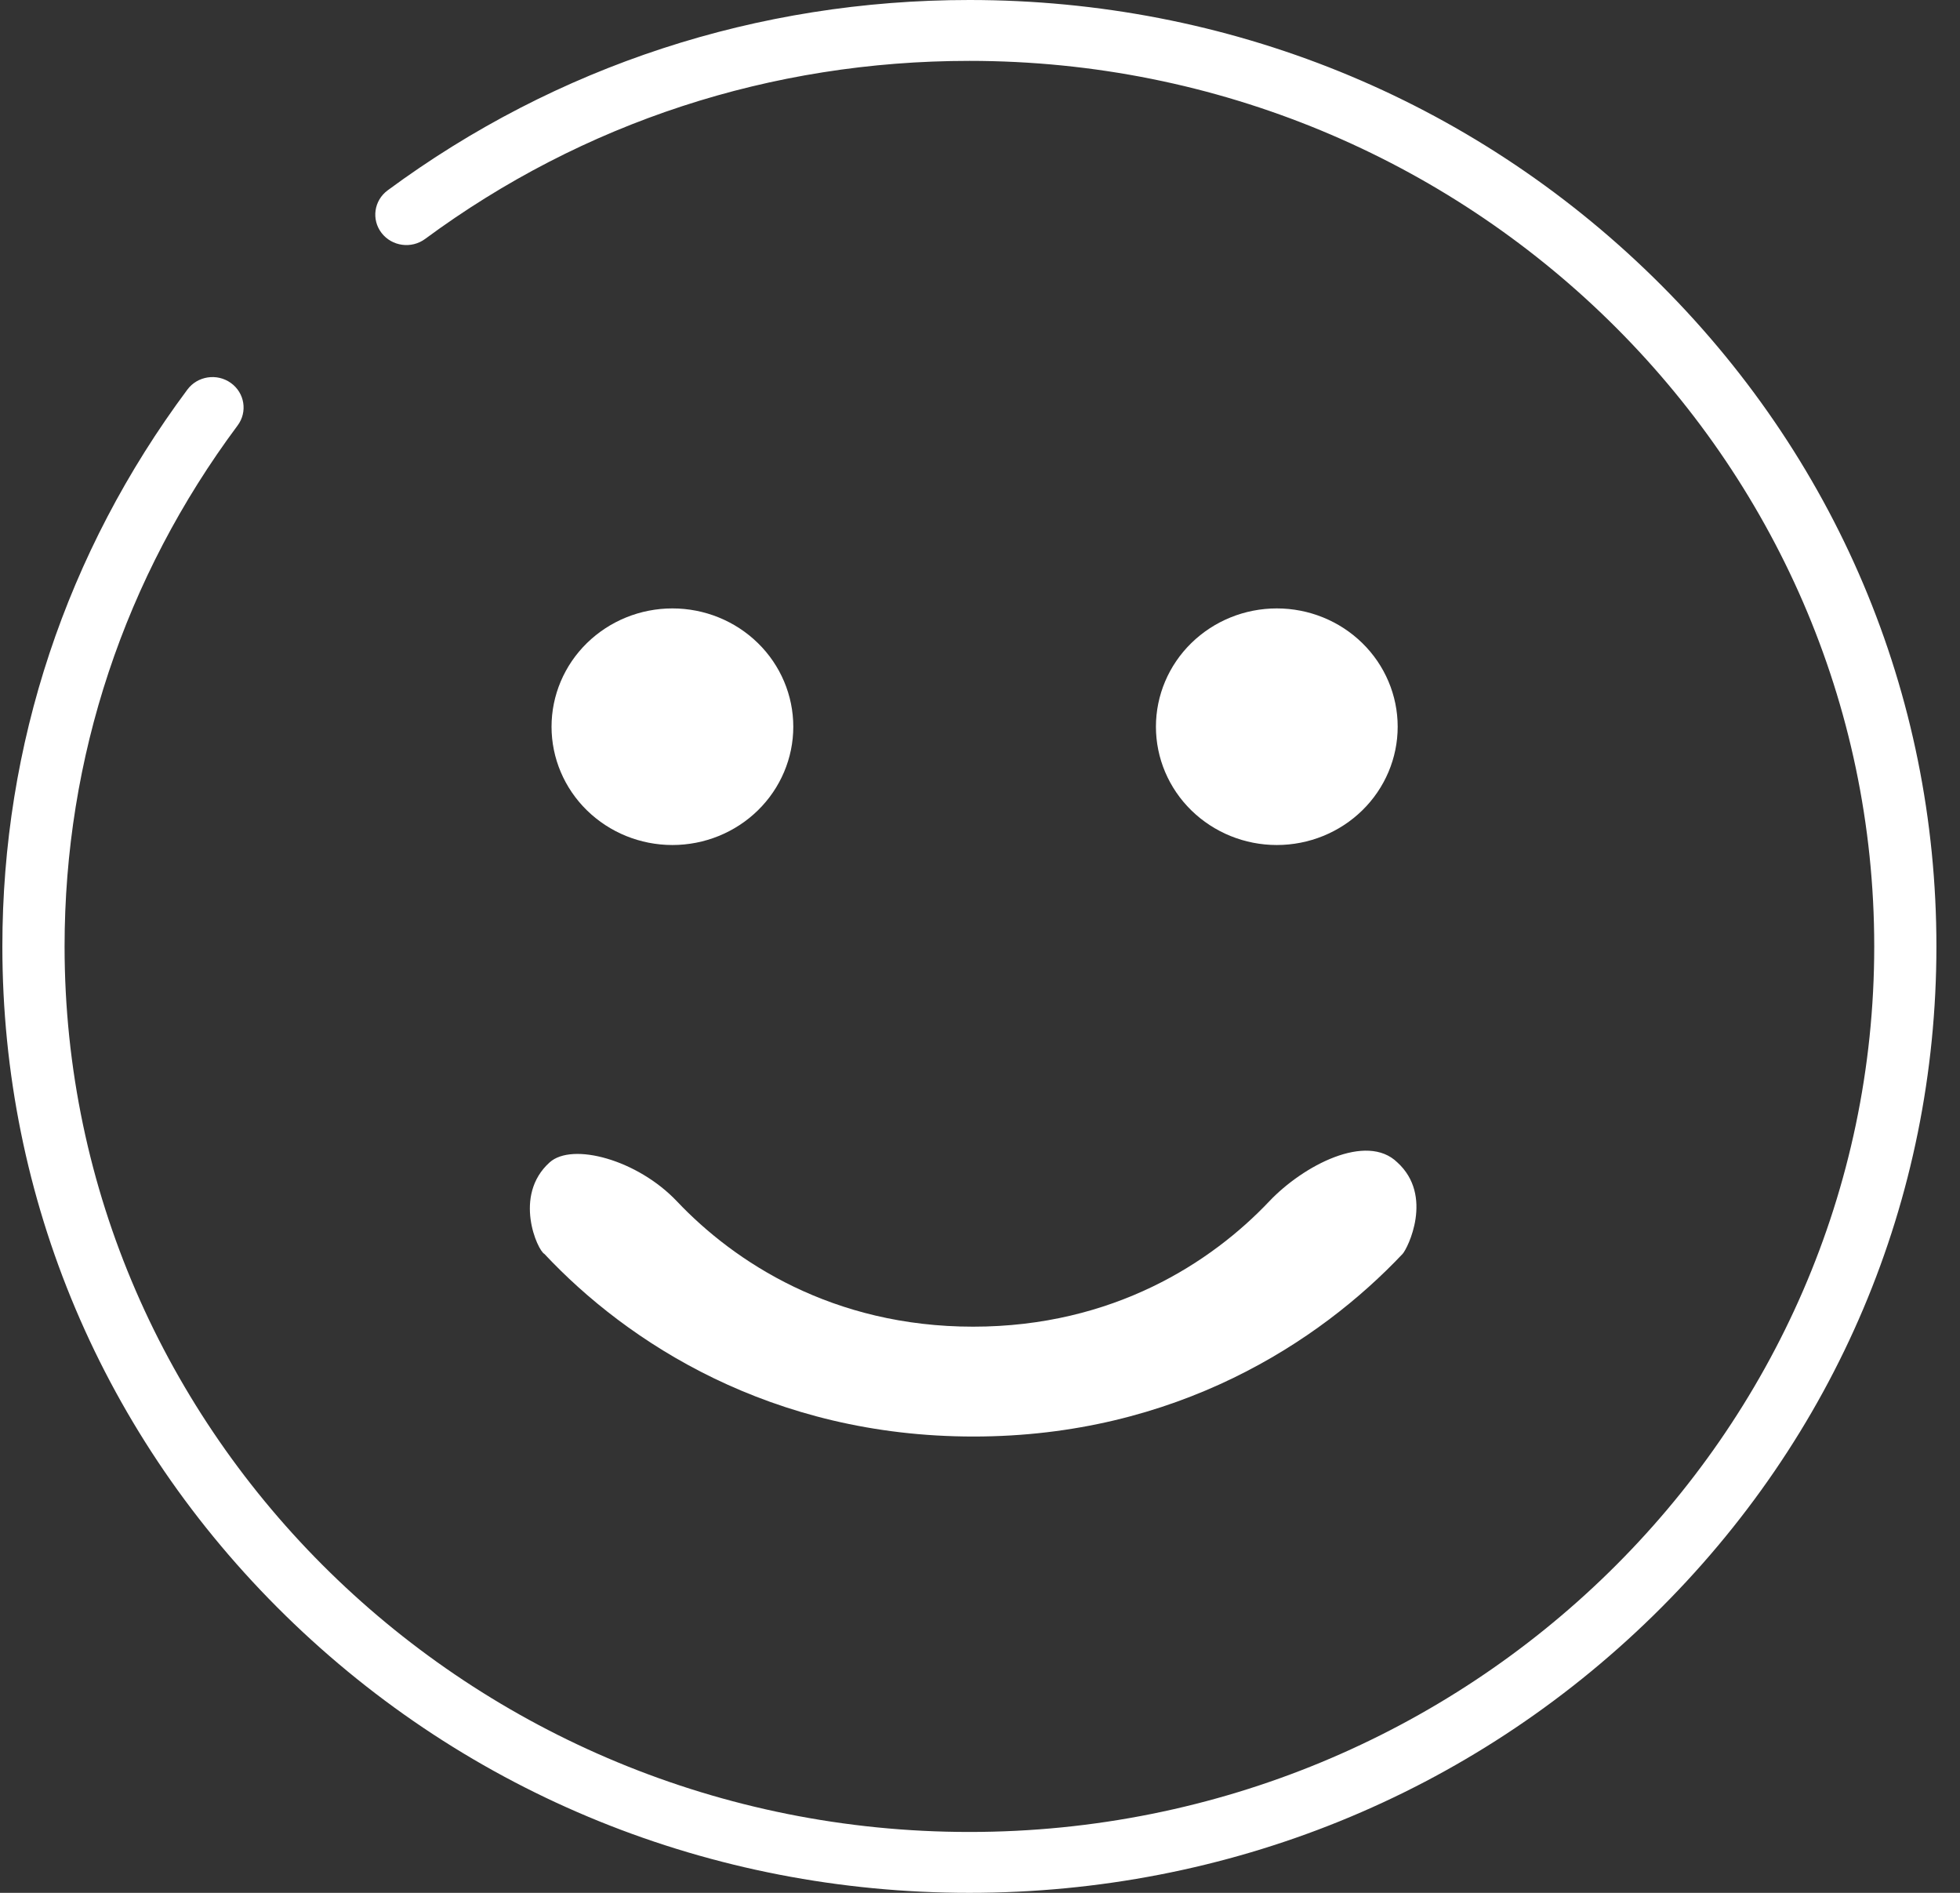 <svg width="58" height="56" viewBox="0 0 58 56" fill="none" xmlns="http://www.w3.org/2000/svg">
<rect x="0" y="0" width="58" height="56" fill="#333333" stroke="none"/>
<g clip-path="url(#clip0_2602_10602)">
<path d="M48.921 8.201C43.516 2.912 36.33 0 28.686 0C22.417 0 16.464 1.947 11.472 5.631C11.066 5.93 10.985 6.495 11.291 6.892C11.598 7.289 12.174 7.368 12.58 7.069C17.25 3.622 22.82 1.801 28.686 1.801C43.451 1.801 55.462 13.554 55.462 28C55.462 42.446 43.451 54.199 28.686 54.199C13.922 54.199 1.911 42.446 1.911 28C1.911 22.415 3.682 17.085 7.032 12.587C7.331 12.185 7.241 11.622 6.83 11.329C6.42 11.036 5.844 11.124 5.545 11.526C1.963 16.335 0.07 22.032 0.07 28C0.07 35.479 3.047 42.511 8.452 47.799C13.857 53.088 21.043 56 28.686 56C36.33 56 43.516 53.087 48.921 47.799C54.326 42.511 57.302 35.479 57.302 28C57.303 20.521 54.326 13.489 48.921 8.201Z" fill="white"/>
<path d="M28.796 39.25C24.638 39.25 21.731 37.336 20.032 35.542C18.861 34.306 16.932 33.79 16.265 34.389C15.17 35.373 15.91 37 16.109 37.097C18.557 39.711 22.816 42.5 28.807 42.5C34.798 42.5 39.046 39.7 41.505 37.097C41.654 36.939 42.433 35.373 41.349 34.389C40.438 33.5 38.566 34.481 37.559 35.542C35.861 37.336 32.954 39.25 28.796 39.25Z" fill="white"/>
<path d="M17.369 19.025C16.698 19.681 16.321 20.572 16.321 21.5C16.321 22.428 16.698 23.319 17.369 23.975C18.04 24.631 18.949 25 19.898 25C20.847 25 21.757 24.631 22.427 23.975C23.098 23.319 23.475 22.428 23.475 21.5C23.475 20.572 23.098 19.681 22.427 19.025C21.757 18.369 20.847 18 19.898 18C18.949 18 18.04 18.369 17.369 19.025Z" fill="white"/>
<path d="M40.312 19.025C39.642 18.369 38.732 18 37.783 18C36.834 18 35.925 18.369 35.254 19.025C34.583 19.681 34.206 20.572 34.206 21.5C34.206 22.428 34.583 23.319 35.254 23.975C35.925 24.631 36.834 25 37.783 25C38.732 25 39.642 24.631 40.312 23.975C40.983 23.319 41.36 22.428 41.36 21.5C41.36 20.572 40.983 19.681 40.312 19.025Z" fill="white"/>
</g>
<defs>
<clipPath id="clip0_2602_10602">
<rect width="57.232" height="56" fill="white" transform="translate(0.07)"/>
</clipPath>
</defs>
</svg>

